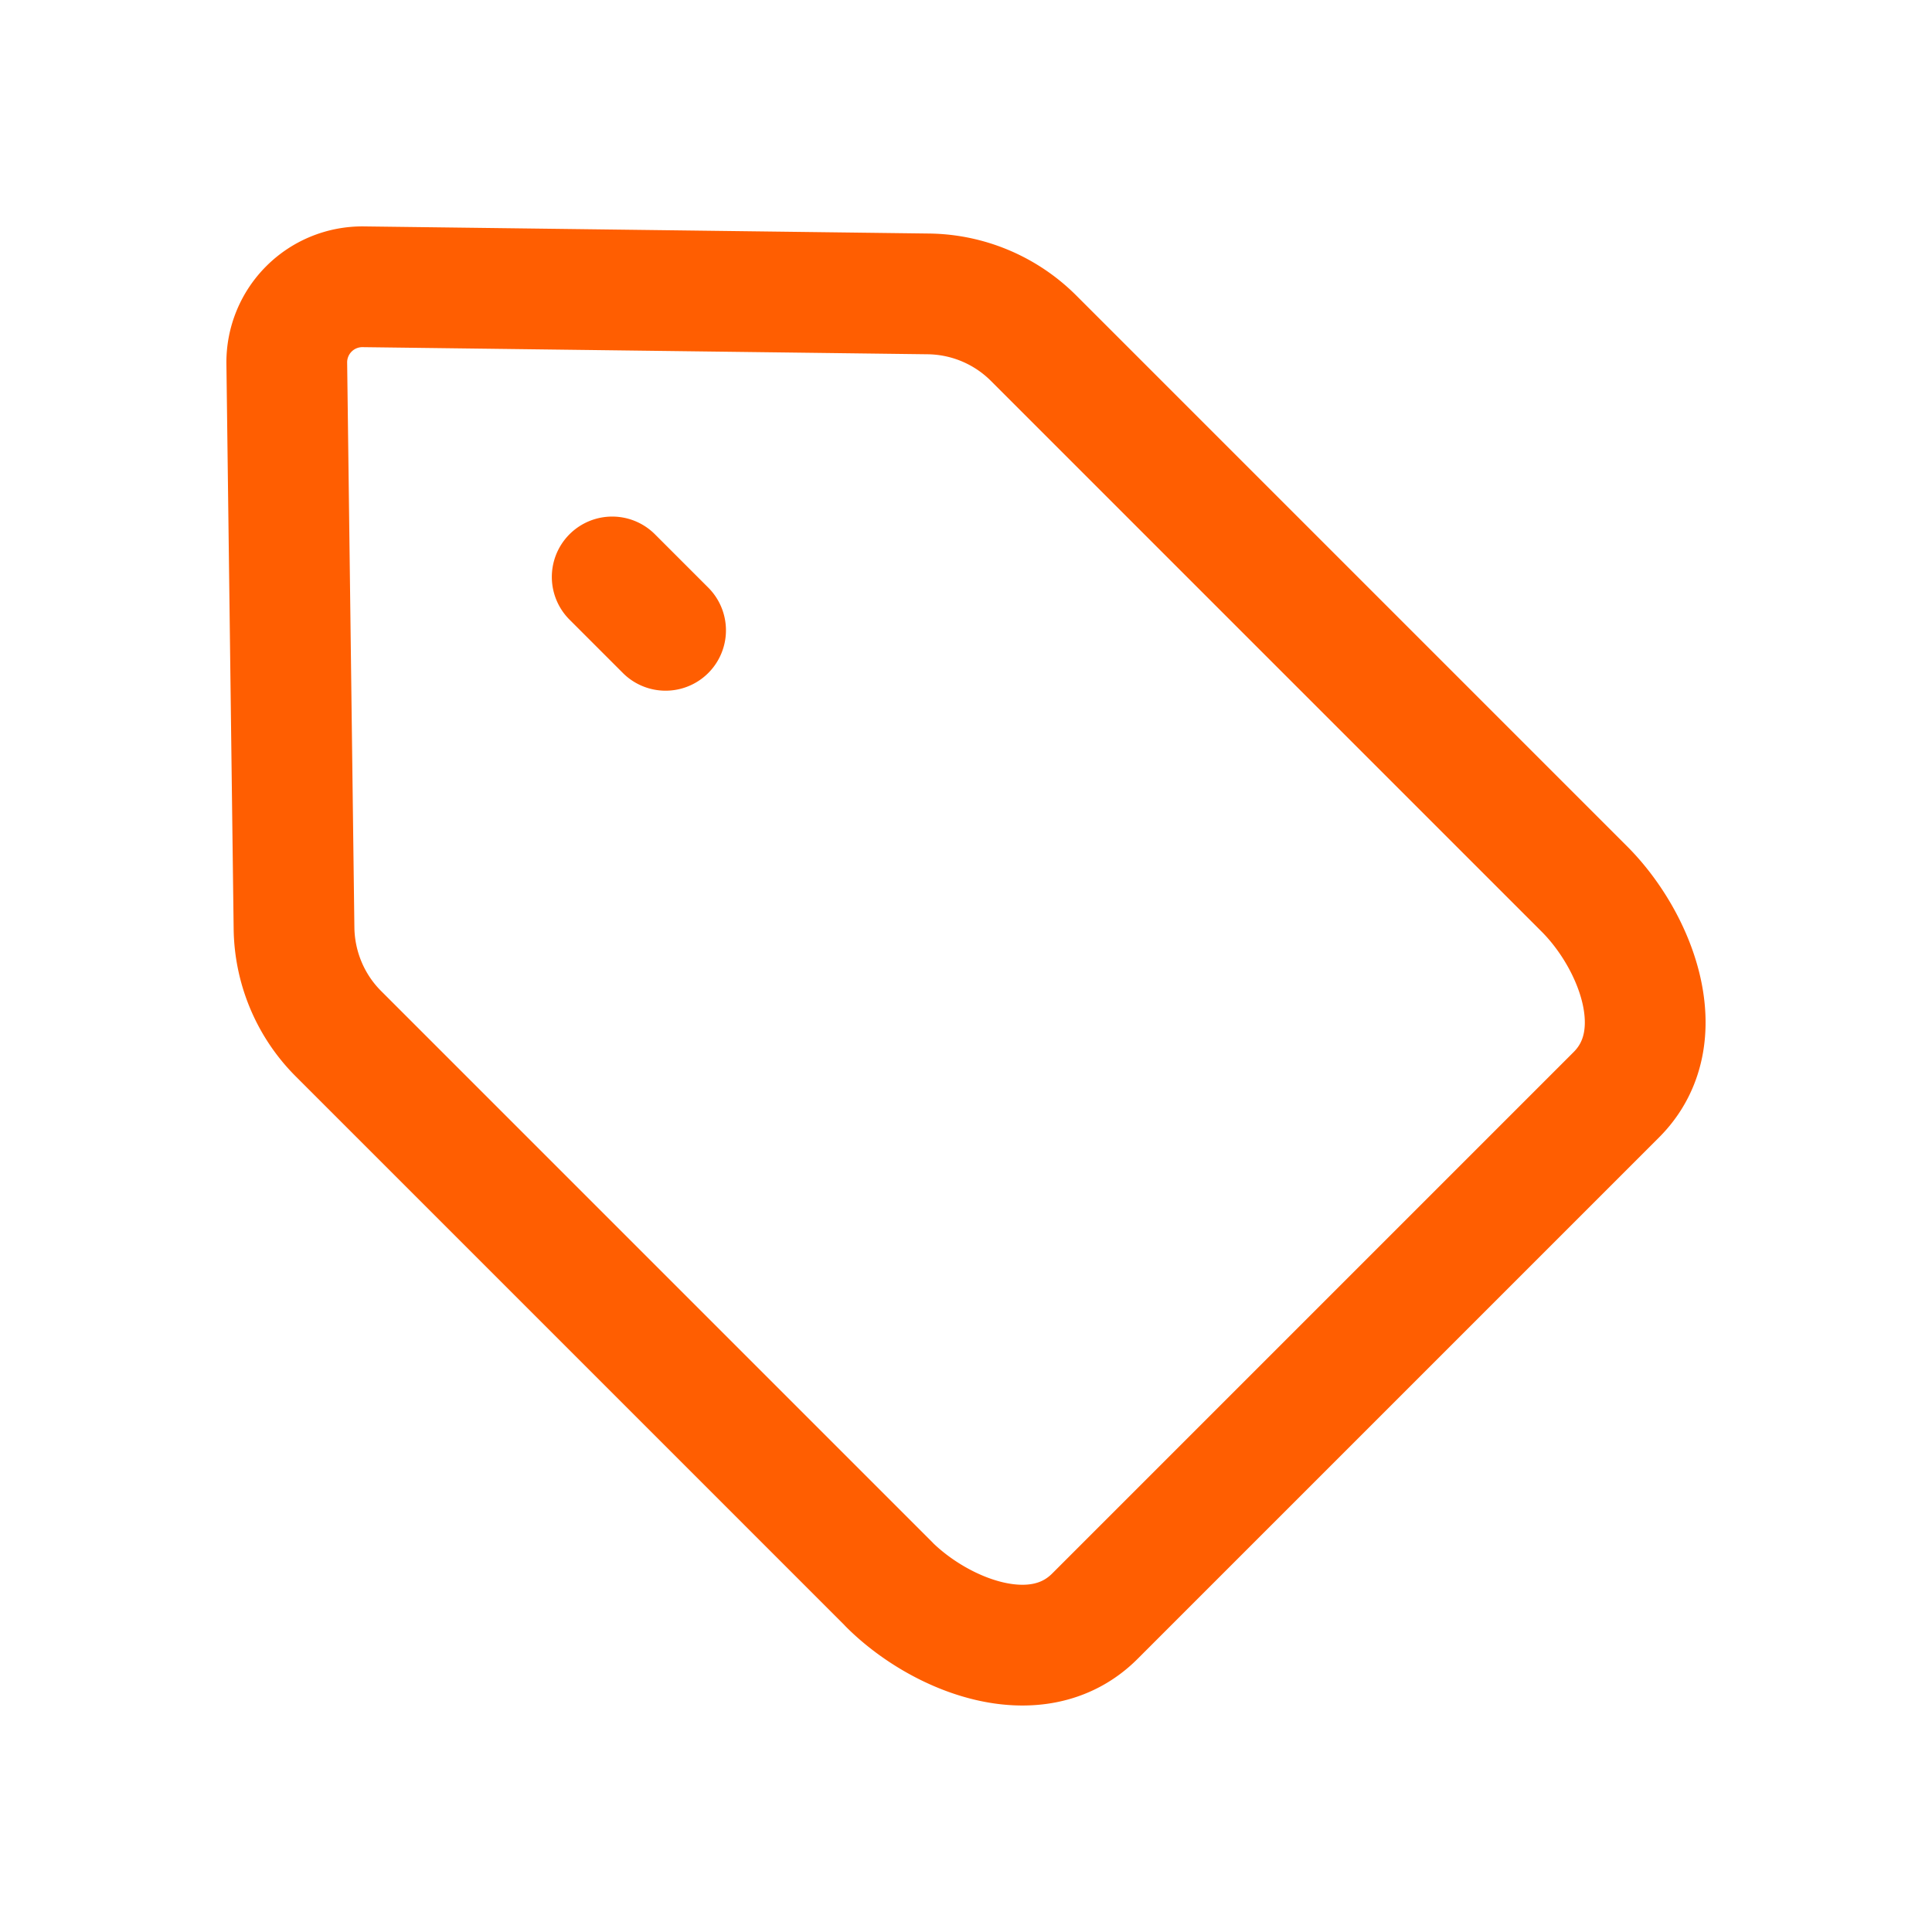 <?xml version="1.0" encoding="UTF-8"?>
<svg xmlns="http://www.w3.org/2000/svg" fill="none" viewBox="-0.5 -0.5 16 16" stroke-linecap="round" stroke-linejoin="round" stroke="#ff5e01" id="Label--Streamline-Mynaui" height="16" width="16">
  <desc>
    Label Streamline Icon: https://streamlinehq.com
  </desc>
  <path d="m6.863 12.621 -4.561 -4.561c-0.231 -0.231 -0.362 -0.544 -0.367 -0.87L1.875 2.509A0.626 0.626 0 0 1 2.509 1.875l4.681 0.059a1.253 1.253 0 0 1 0.87 0.367l4.561 4.561c0.421 0.421 0.745 1.224 0.265 1.704l-4.319 4.319c-0.481 0.481 -1.284 0.156 -1.705 -0.264M5.012 4.72l-0.442 -0.442" stroke-width="1"></path>
</svg>

